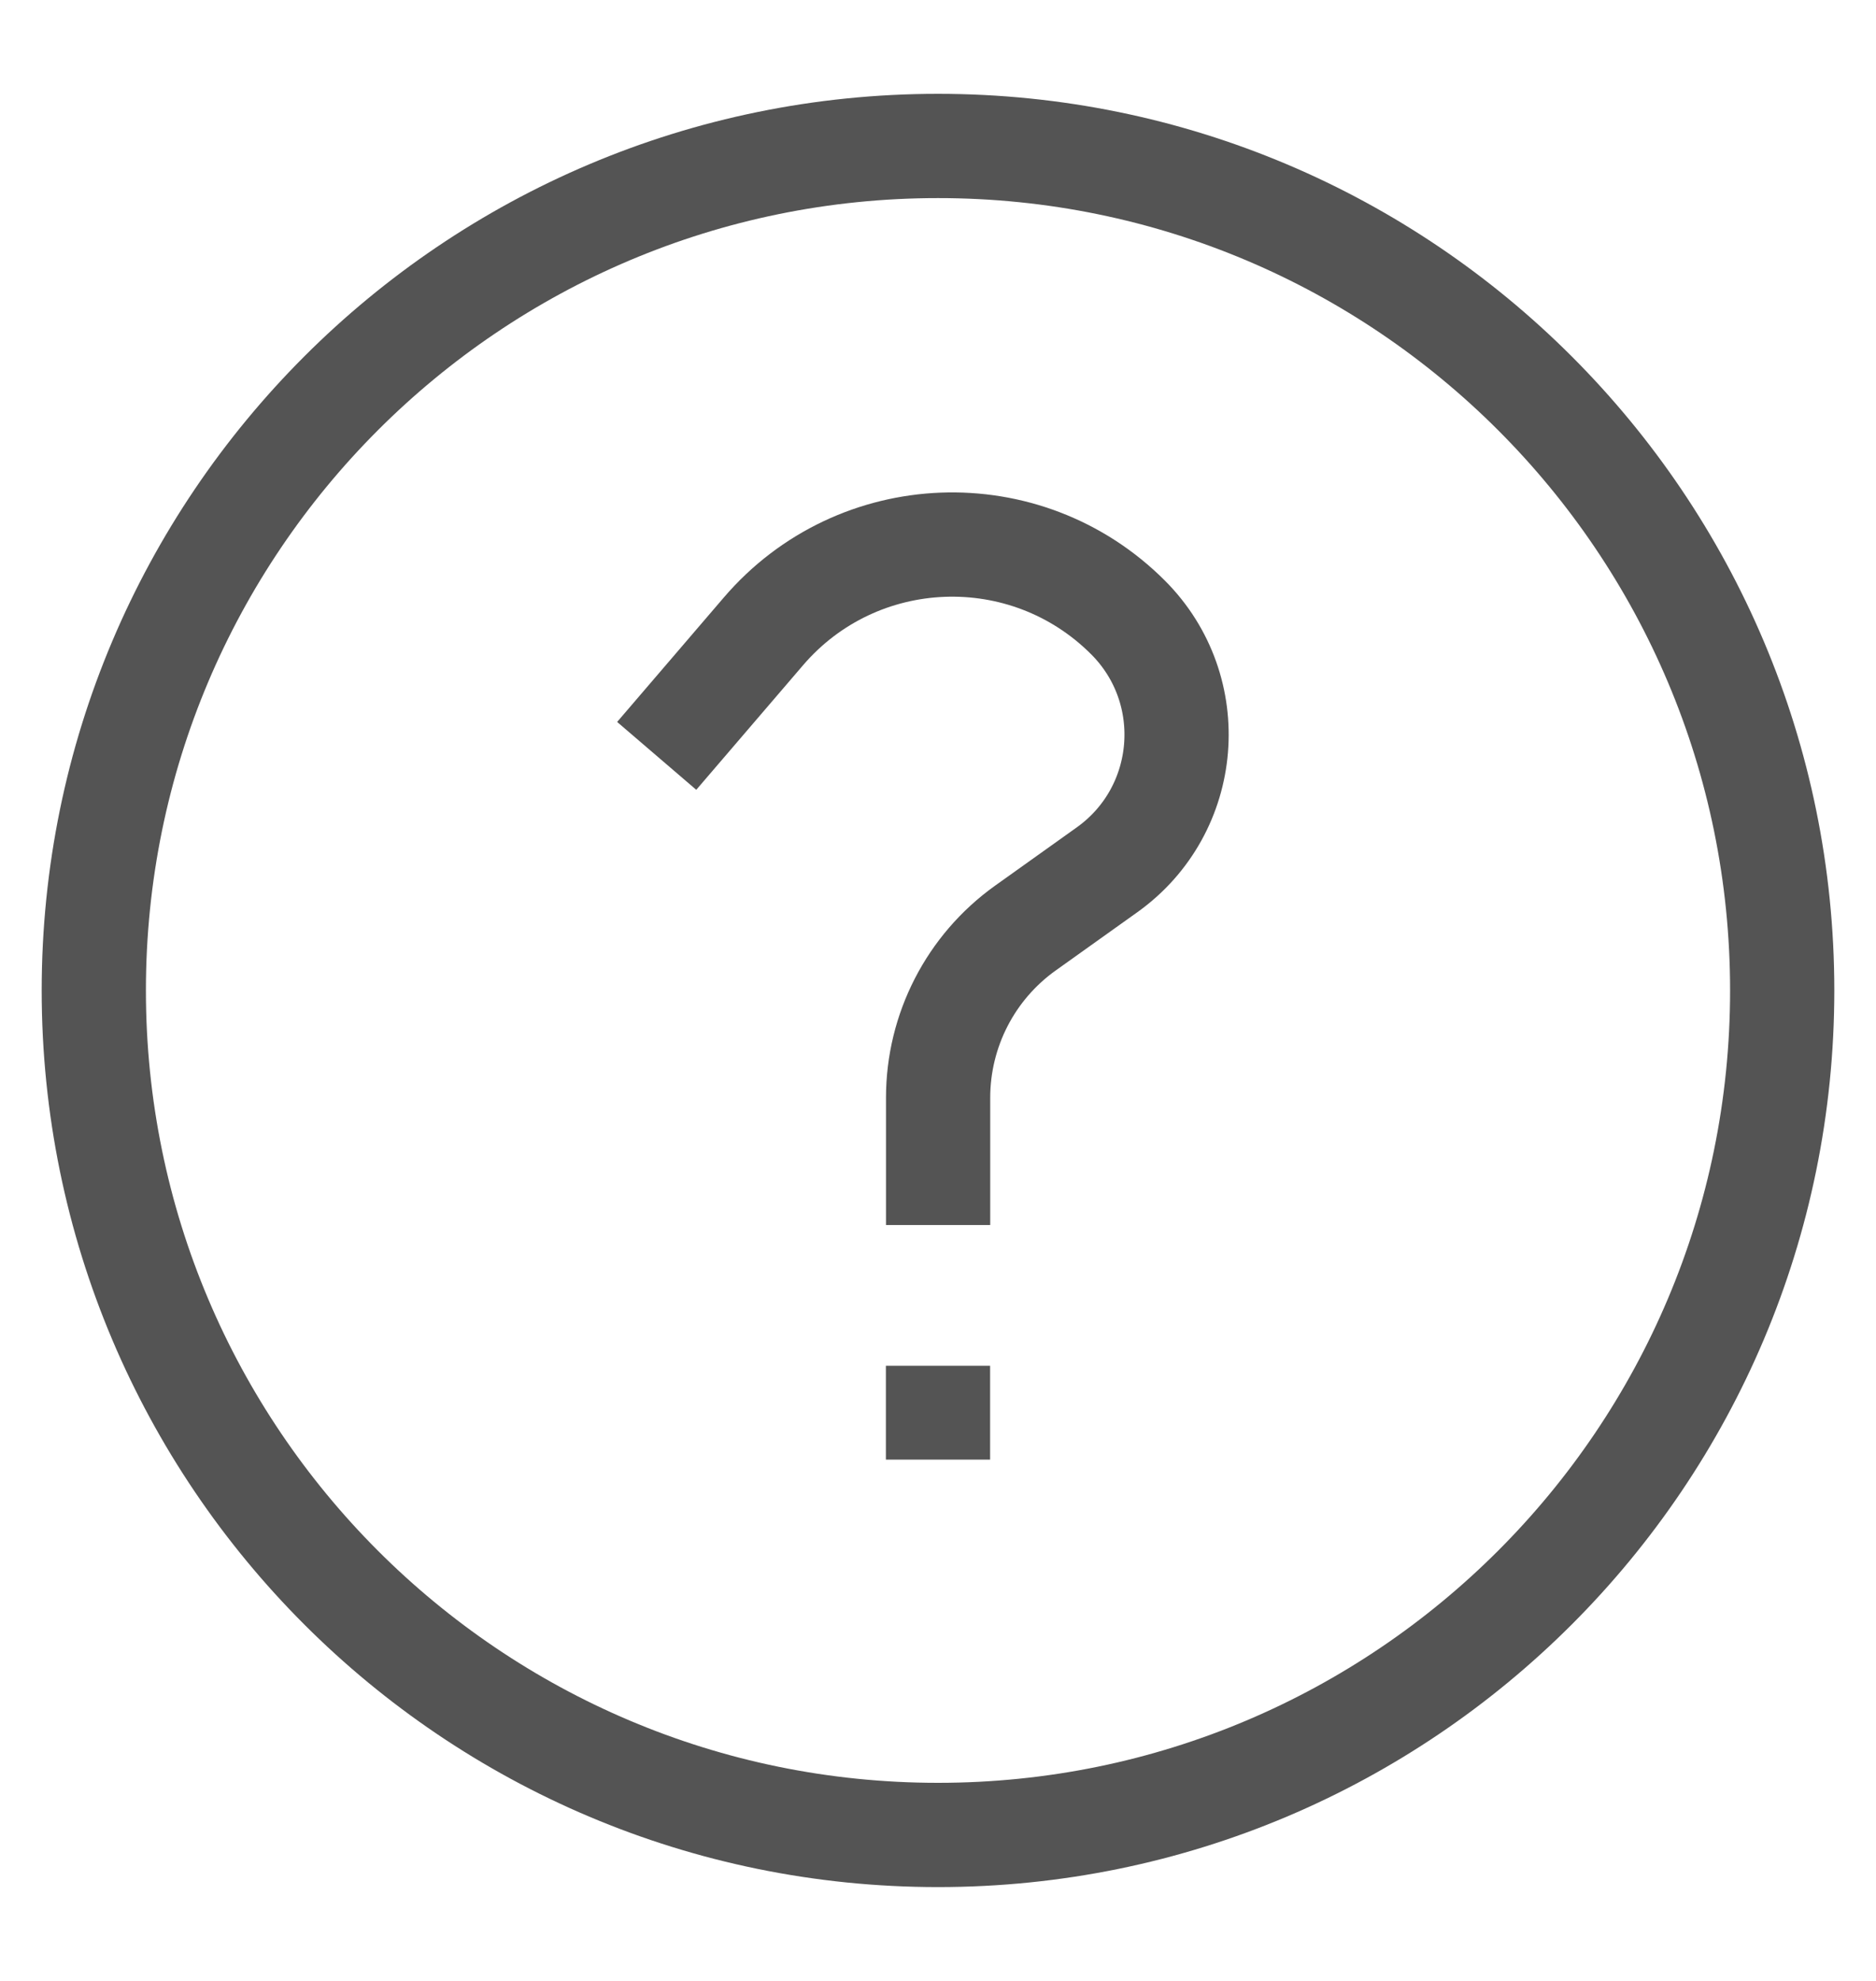 <svg width="18" height="19" viewBox="0 0 18 19" fill="none" xmlns="http://www.w3.org/2000/svg">
<g clip-path="url(#clip0_6095_48721)">
<path d="M9 17.6C13.474 17.6 17.1 13.973 17.1 9.5C17.1 5.027 13.474 1.4 9 1.4C4.527 1.4 0.9 5.027 0.9 9.5C0.9 13.973 4.527 17.6 9 17.6Z" stroke="#545454"/>
<path d="M6.301 7.25L7.324 6.057C8.228 5.001 9.84 4.939 10.823 5.922V5.922C11.518 6.617 11.423 7.77 10.623 8.342L9.838 8.902C9.313 9.277 9.001 9.883 9.001 10.529V11.75" stroke="#545454"/>
<path d="M9 13.1V14" stroke="#545454"/>
</g>
<defs>
<clipPath id="clip0_6095_48721">
<rect width="18" height="18" fill="white" transform="translate(0 0.5)"/>
</clipPath>
</defs>
</svg>
